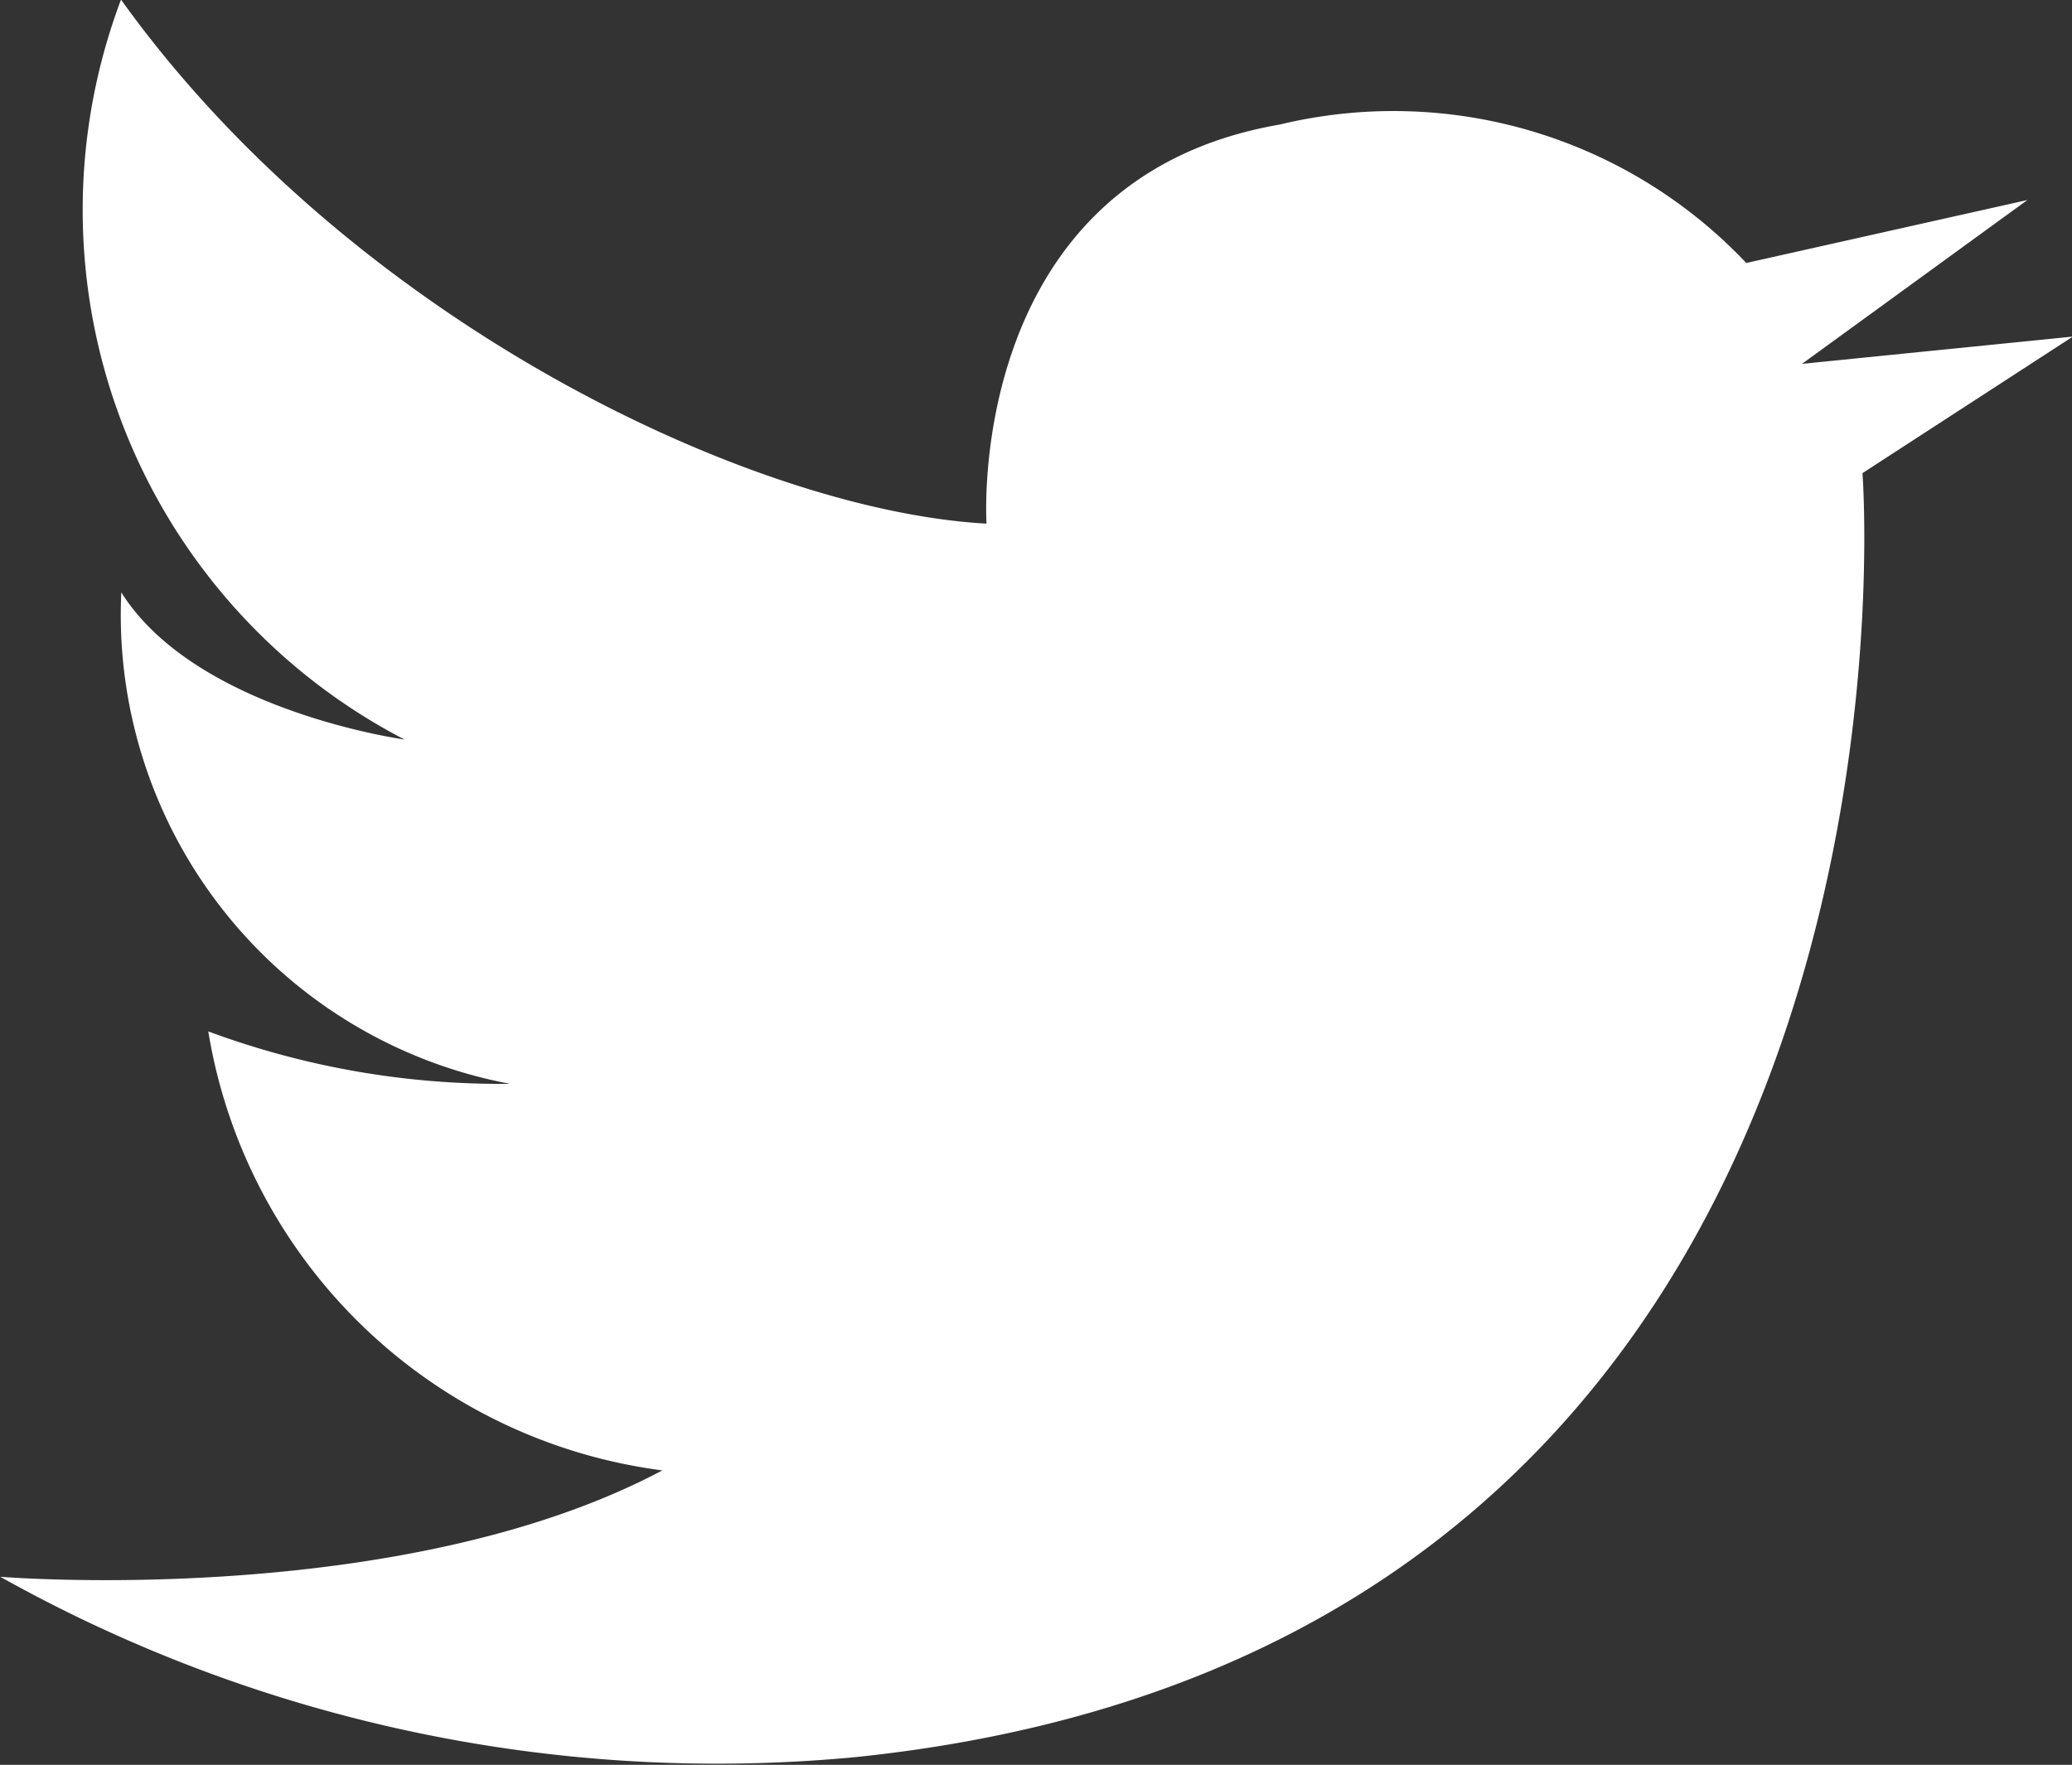 <svg xmlns="http://www.w3.org/2000/svg" width="21.419" height="18.247" viewBox="0 0 21.419 18.247">
  <rect x="0" y="0" width="21.419" height="18.247" fill="#333333" stroke="none"/>
  <path id="パス_333" data-name="パス 333" d="M1349.6,2462.439a15.169,15.169,0,0,1-8.836-1.865s4.134.339,6.844-1.1a5.47,5.47,0,0,1-4.694-4.539,8.689,8.689,0,0,0,3.119.542,4.933,4.933,0,0,1-4.018-5.081c.771,1.226,2.927,1.521,2.927,1.521a6.169,6.169,0,0,1-2.93-7.65c2.38,3.322,6.526,5.285,8.947,5.418,0,0-.233-3.562,3.03-4.126a5.02,5.02,0,0,1,4.824,1.431l2.906-.651-2.33,1.694,2.8-.282-2.175,1.412S1360.954,2461.268,1349.6,2462.439Z" transform="translate(-1340.761 -2444.271)" fill="#fff"/>
</svg>
